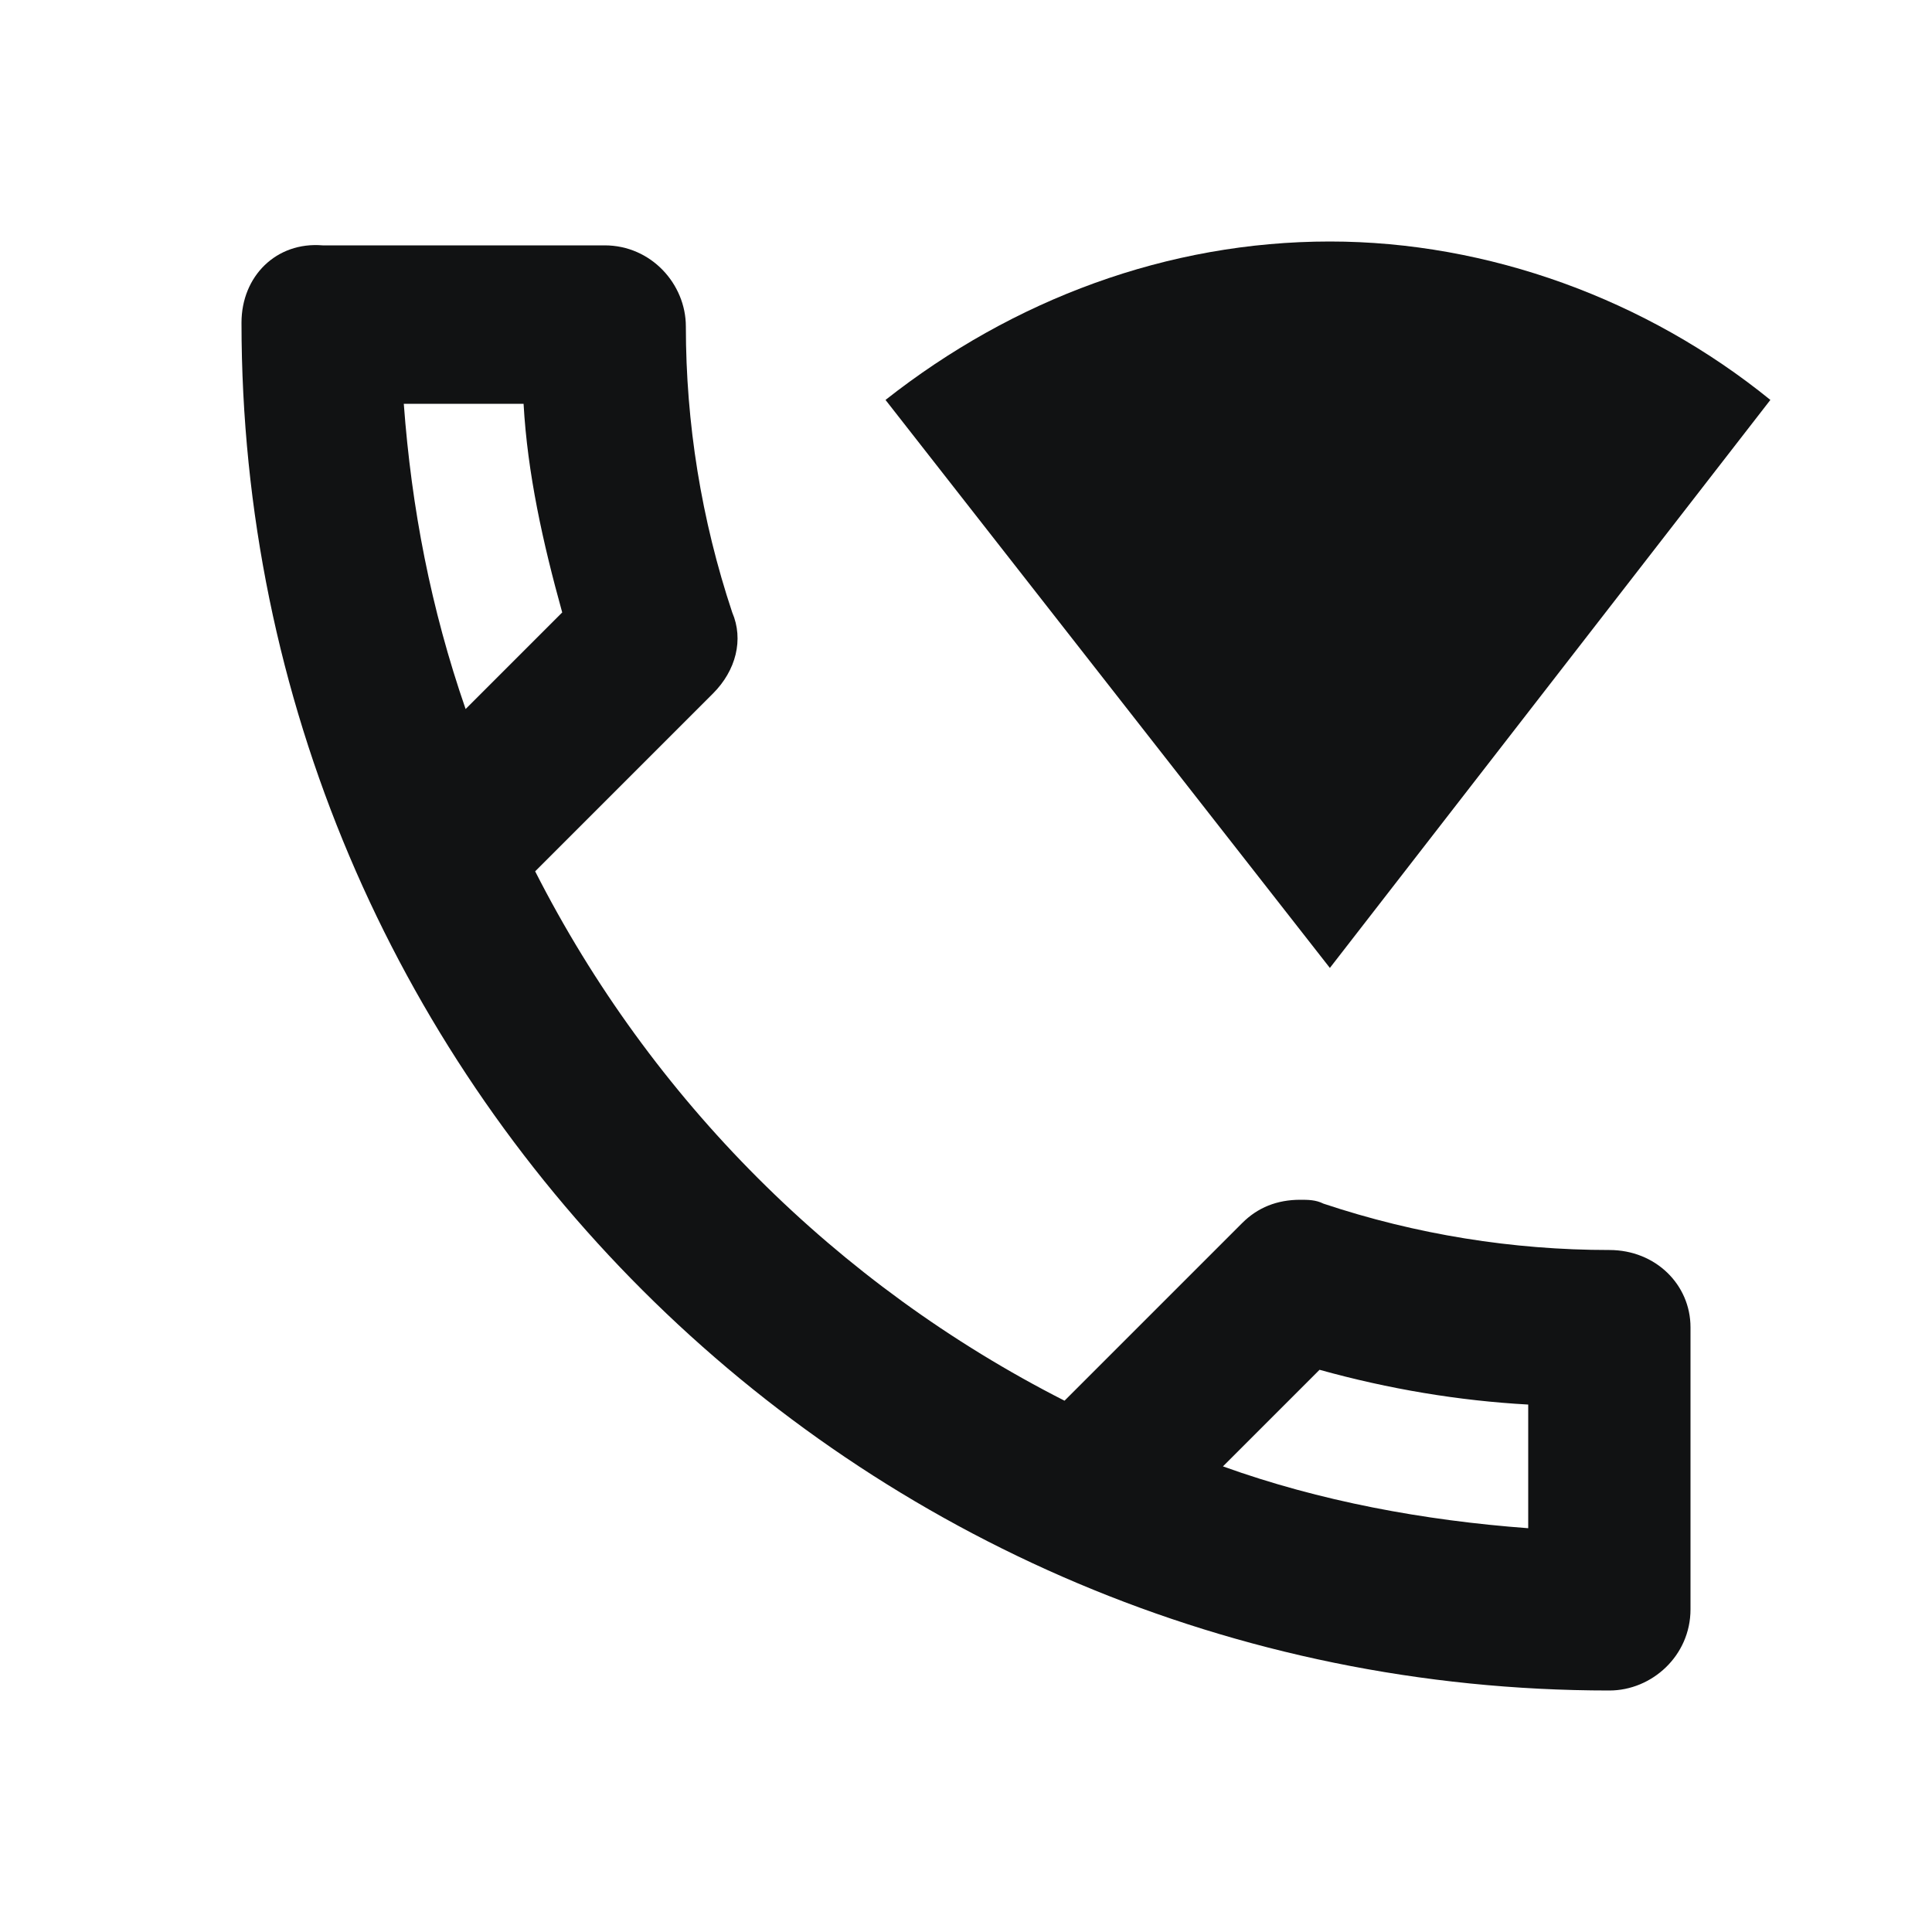 <?xml version="1.0" encoding="utf-8"?>
<!-- Generator: Adobe Illustrator 25.0.0, SVG Export Plug-In . SVG Version: 6.00 Build 0)  -->
<svg version="1.1" id="wifi_calling-24px" xmlns="http://www.w3.org/2000/svg" xmlns:xlink="http://www.w3.org/1999/xlink" x="0px"
	 y="0px" viewBox="0 0 50 50" style="enable-background:new 0 0 50 50;" xml:space="preserve">
<style type="text/css">
	.st0{fill:none;}
	.st1{fill:#111213;}
</style>
<g id="Group_274">
	<rect id="Rectangle_79" class="st0" width="50" height="50"/>
</g>
<g id="Group_278" transform="translate(6.25 6.25)">
	<g id="Group_277">
		<g id="Group_275">
			<path id="Path_192" class="st1" d="M35.4,26.1c-2.5,0-5-0.4-7.4-1.2c-0.2-0.1-0.4-0.1-0.6-0.1c-0.6,0-1.1,0.2-1.5,0.6L21.3,30
				c-5.9-3-10.7-7.8-13.7-13.7l4.6-4.6c0.6-0.6,0.8-1.4,0.5-2.1c-0.8-2.4-1.2-4.9-1.2-7.4c0-1.1-0.9-2.1-2.1-2.1H2.1
				C0.9,0,0,0.9,0,2.1c0,19.6,15.9,35.4,35.4,35.4c0,0,0,0,0,0c1.1,0,2.1-0.9,2.1-2.1v-7.3C37.5,27,36.6,26.1,35.4,26.1z M4.2,4.2
				h3.1c0.1,1.8,0.5,3.6,1,5.4l-2.5,2.5C4.9,9.5,4.4,6.9,4.2,4.2z M33.3,33.3c-2.7-0.2-5.4-0.7-7.9-1.6l2.5-2.5
				c1.8,0.5,3.6,0.8,5.4,0.9L33.3,33.3L33.3,33.3z"/>
		</g>
		<g id="Group_276" transform="translate(16.667)">
			<path id="Path_193" class="st1" d="M22.9,4.1C19.7,1.5,15.6,0,11.5,0C7.3,0,3.3,1.5,0,4.1l11.5,14.7L22.9,4.1z"/>
		</g>
	</g>
</g>
</svg>
